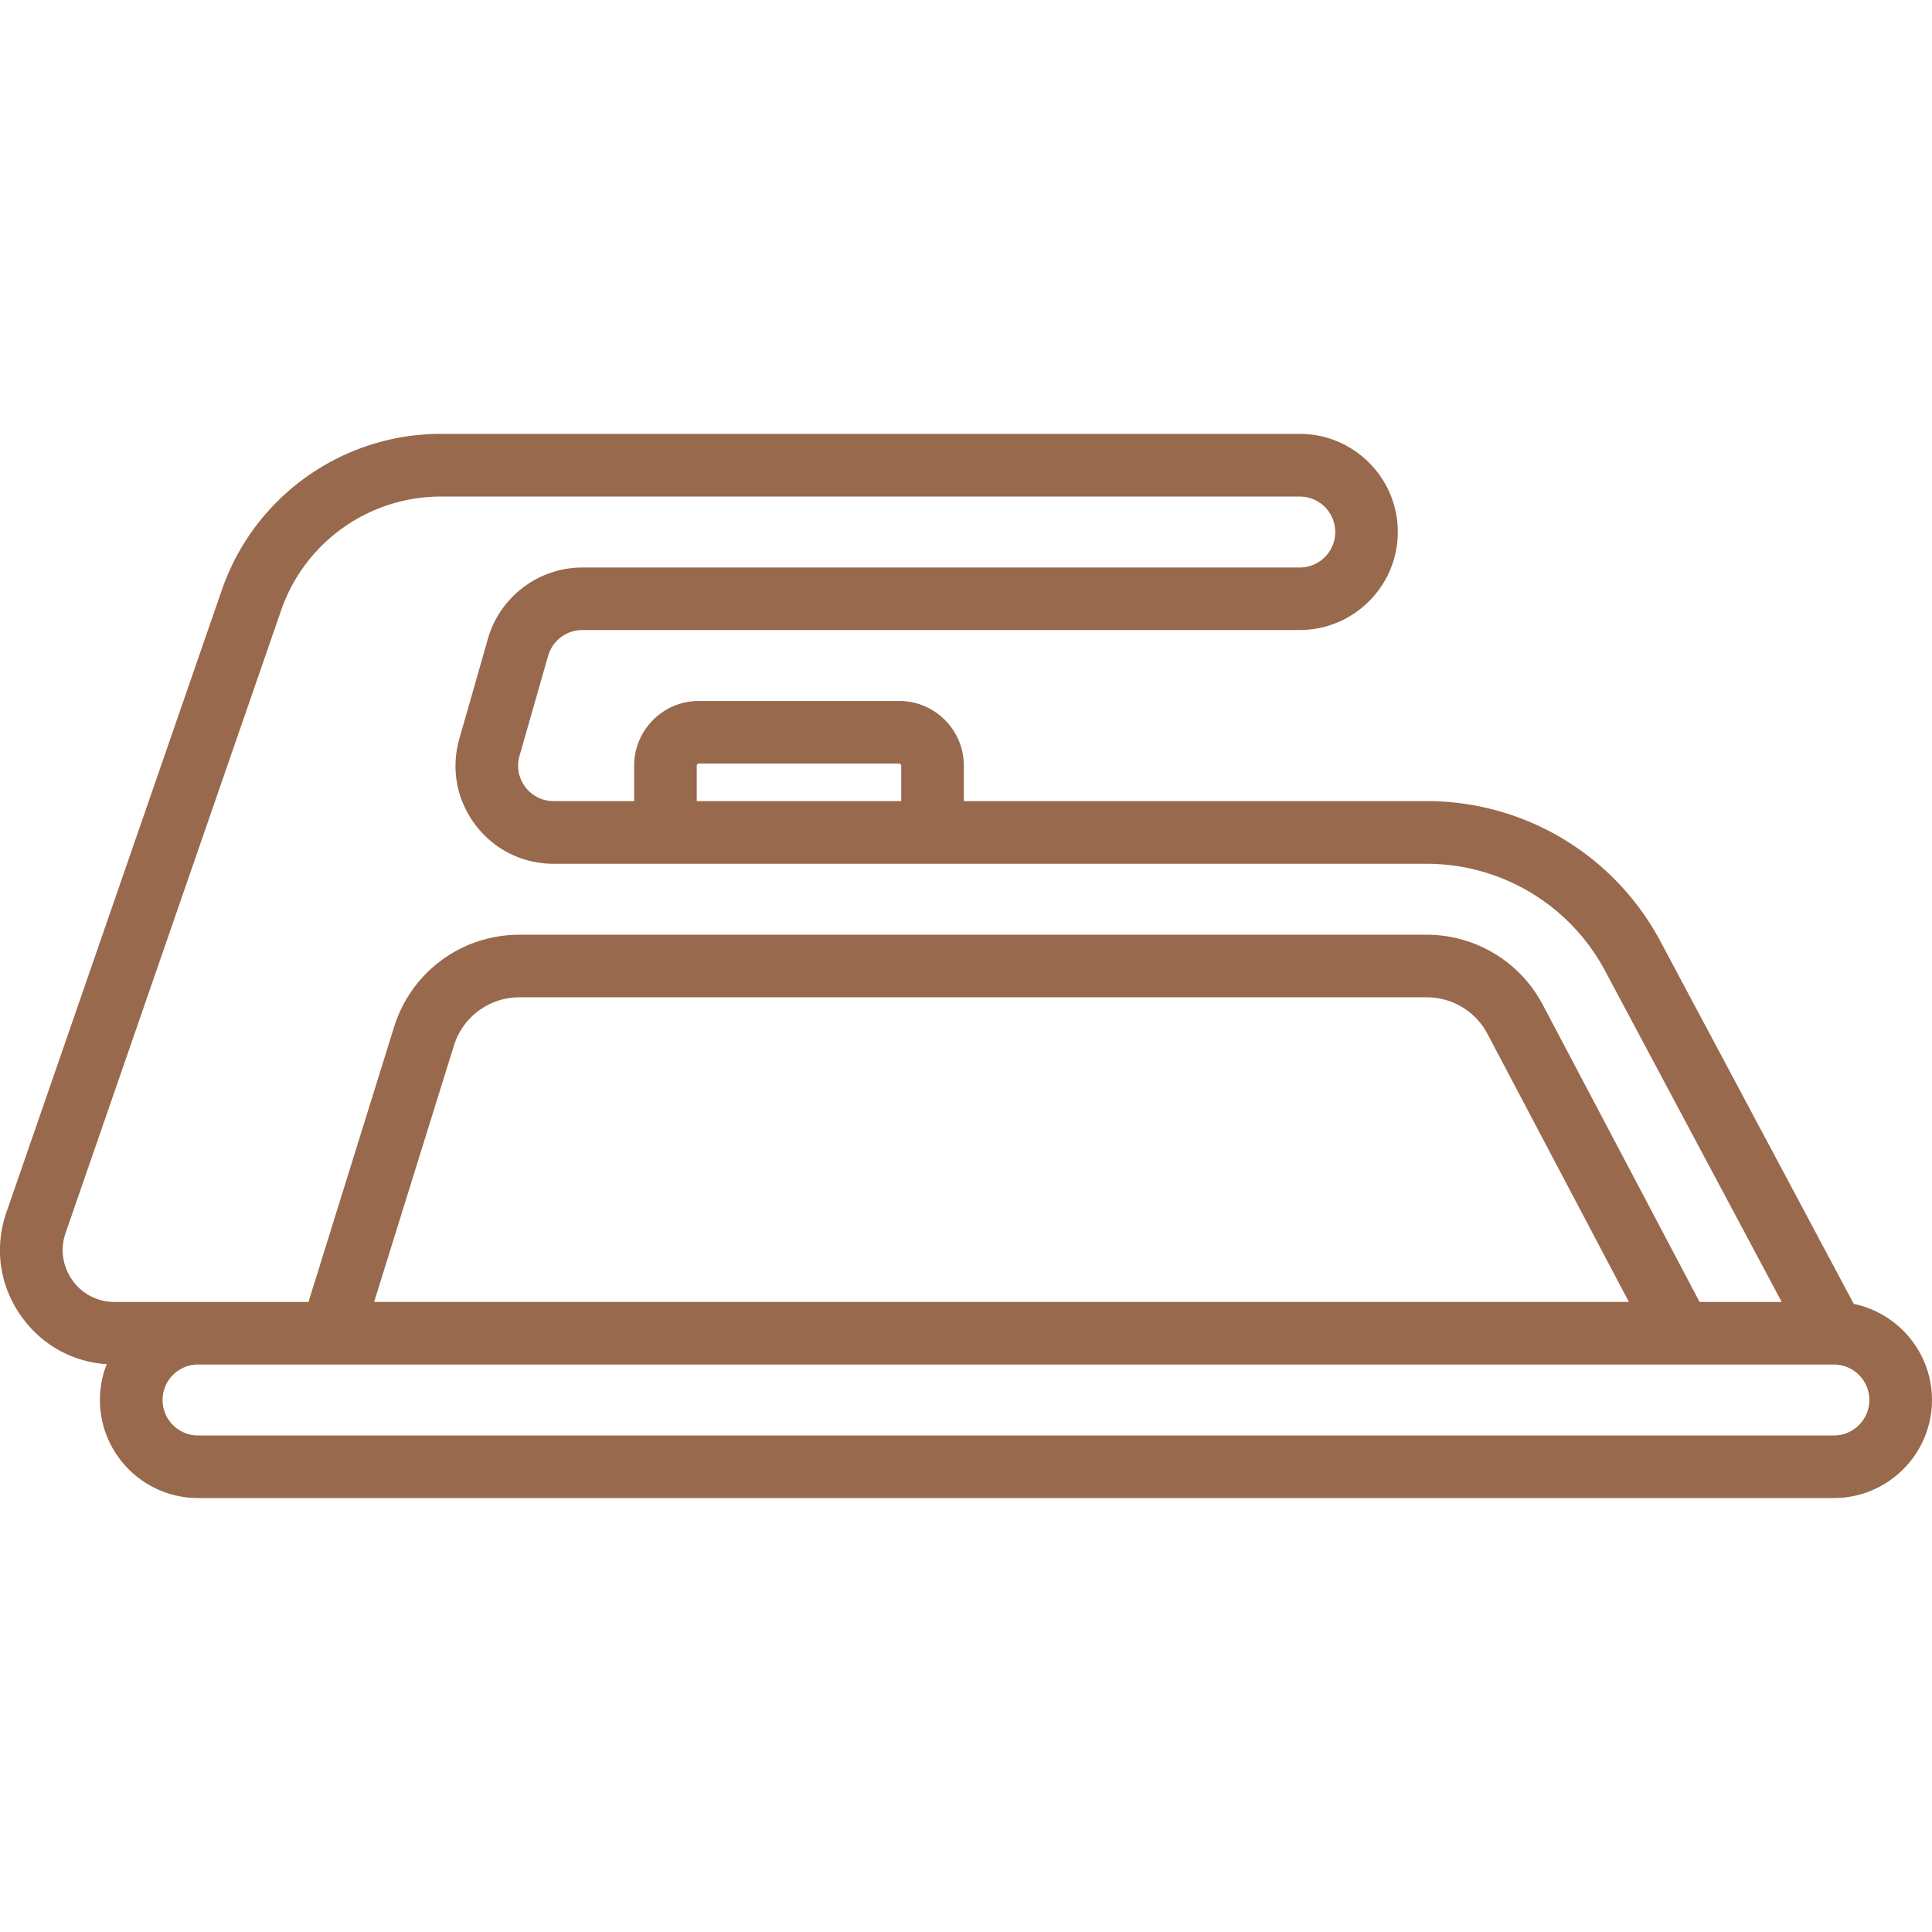 <svg xmlns="http://www.w3.org/2000/svg" version="1.1" xmlns:xlink="http://www.w3.org/1999/xlink" xmlns:svgjs="http://svgjs.com/svgjs" width="512" height="512" x="0" y="0" viewBox="0 0 462.961 462.961" style="enable-background:new 0 0 512 512" xml:space="preserve" class=""><g><path d="m444.22 312.46l-46.33-86.87a63.39 63.39 0 0 0-56.03-33.62h-110.9v-8.5c0-8.55-6.95-15.5-15.5-15.5h-48c-8.55 0-15.5 6.95-15.5 15.5v8.5h-19.29c-2.69 0-5.17-1.23-6.79-3.38s-2.13-4.87-1.39-7.45l6.86-24a8.54 8.54 0 0 1 8.17-6.17h171.93c12.96 0 23.5-10.54 23.5-23.5s-10.54-23.5-23.5-23.5h-205.82c-23.64 0-44.72 15.01-52.45 37.35l-51.65 149.21c-2.94 8.5-1.64 17.58 3.58 24.91c4.85 6.81 12.23 10.91 20.46 11.46a23.36 23.36 0 0 0-1.62 8.57c0 12.96 10.54 23.5 23.5 23.5h392c12.96 0 23.5-10.54 23.5-23.5c0-11.33-8.06-20.81-18.74-23.02zm-277.26-128.98a.5.5 0 0 1 .5-.5h48a.5.5 0 0 1 .5.5v8.5h-49v-8.5zm-149.62 123.27c-2.37-3.33-2.96-7.45-1.62-11.3l51.65-149.21c5.64-16.3 21.02-27.25 38.27-27.25h205.82c4.69 0 8.5 3.81 8.5 8.5s-3.81 8.5-8.5 8.5h-171.93c-10.44 0-19.73 7.01-22.6 17.04l-6.86 24c-2.04 7.16-.65 14.67 3.83 20.61s11.32 9.35 18.76 9.35h209.19a48.41 48.41 0 0 1 42.79 25.68l42.31 79.32h-19.68l-37.63-71.32a31.44 31.44 0 0 0-27.79-16.68h-217.35c-13.87 0-25.96 8.9-30.08 22.14l-20.5 65.86h-46.45c-4.08 0-7.78-1.91-10.15-5.23zm372.98 5.23h-300.67l19.11-61.4a16.43 16.43 0 0 1 15.76-11.6h217.35a16.46 16.46 0 0 1 14.54 8.71l33.92 64.3zm49.14 32h-392c-4.69 0-8.5-3.81-8.5-8.5s3.81-8.5 8.5-8.5h391.98l.02 0l.01 0c4.68.01 8.48 3.82 8.48 8.5c0 4.69-3.81 8.5-8.5 8.5z" fill="#98694c" data-original="#000000" class=""/></g></svg>